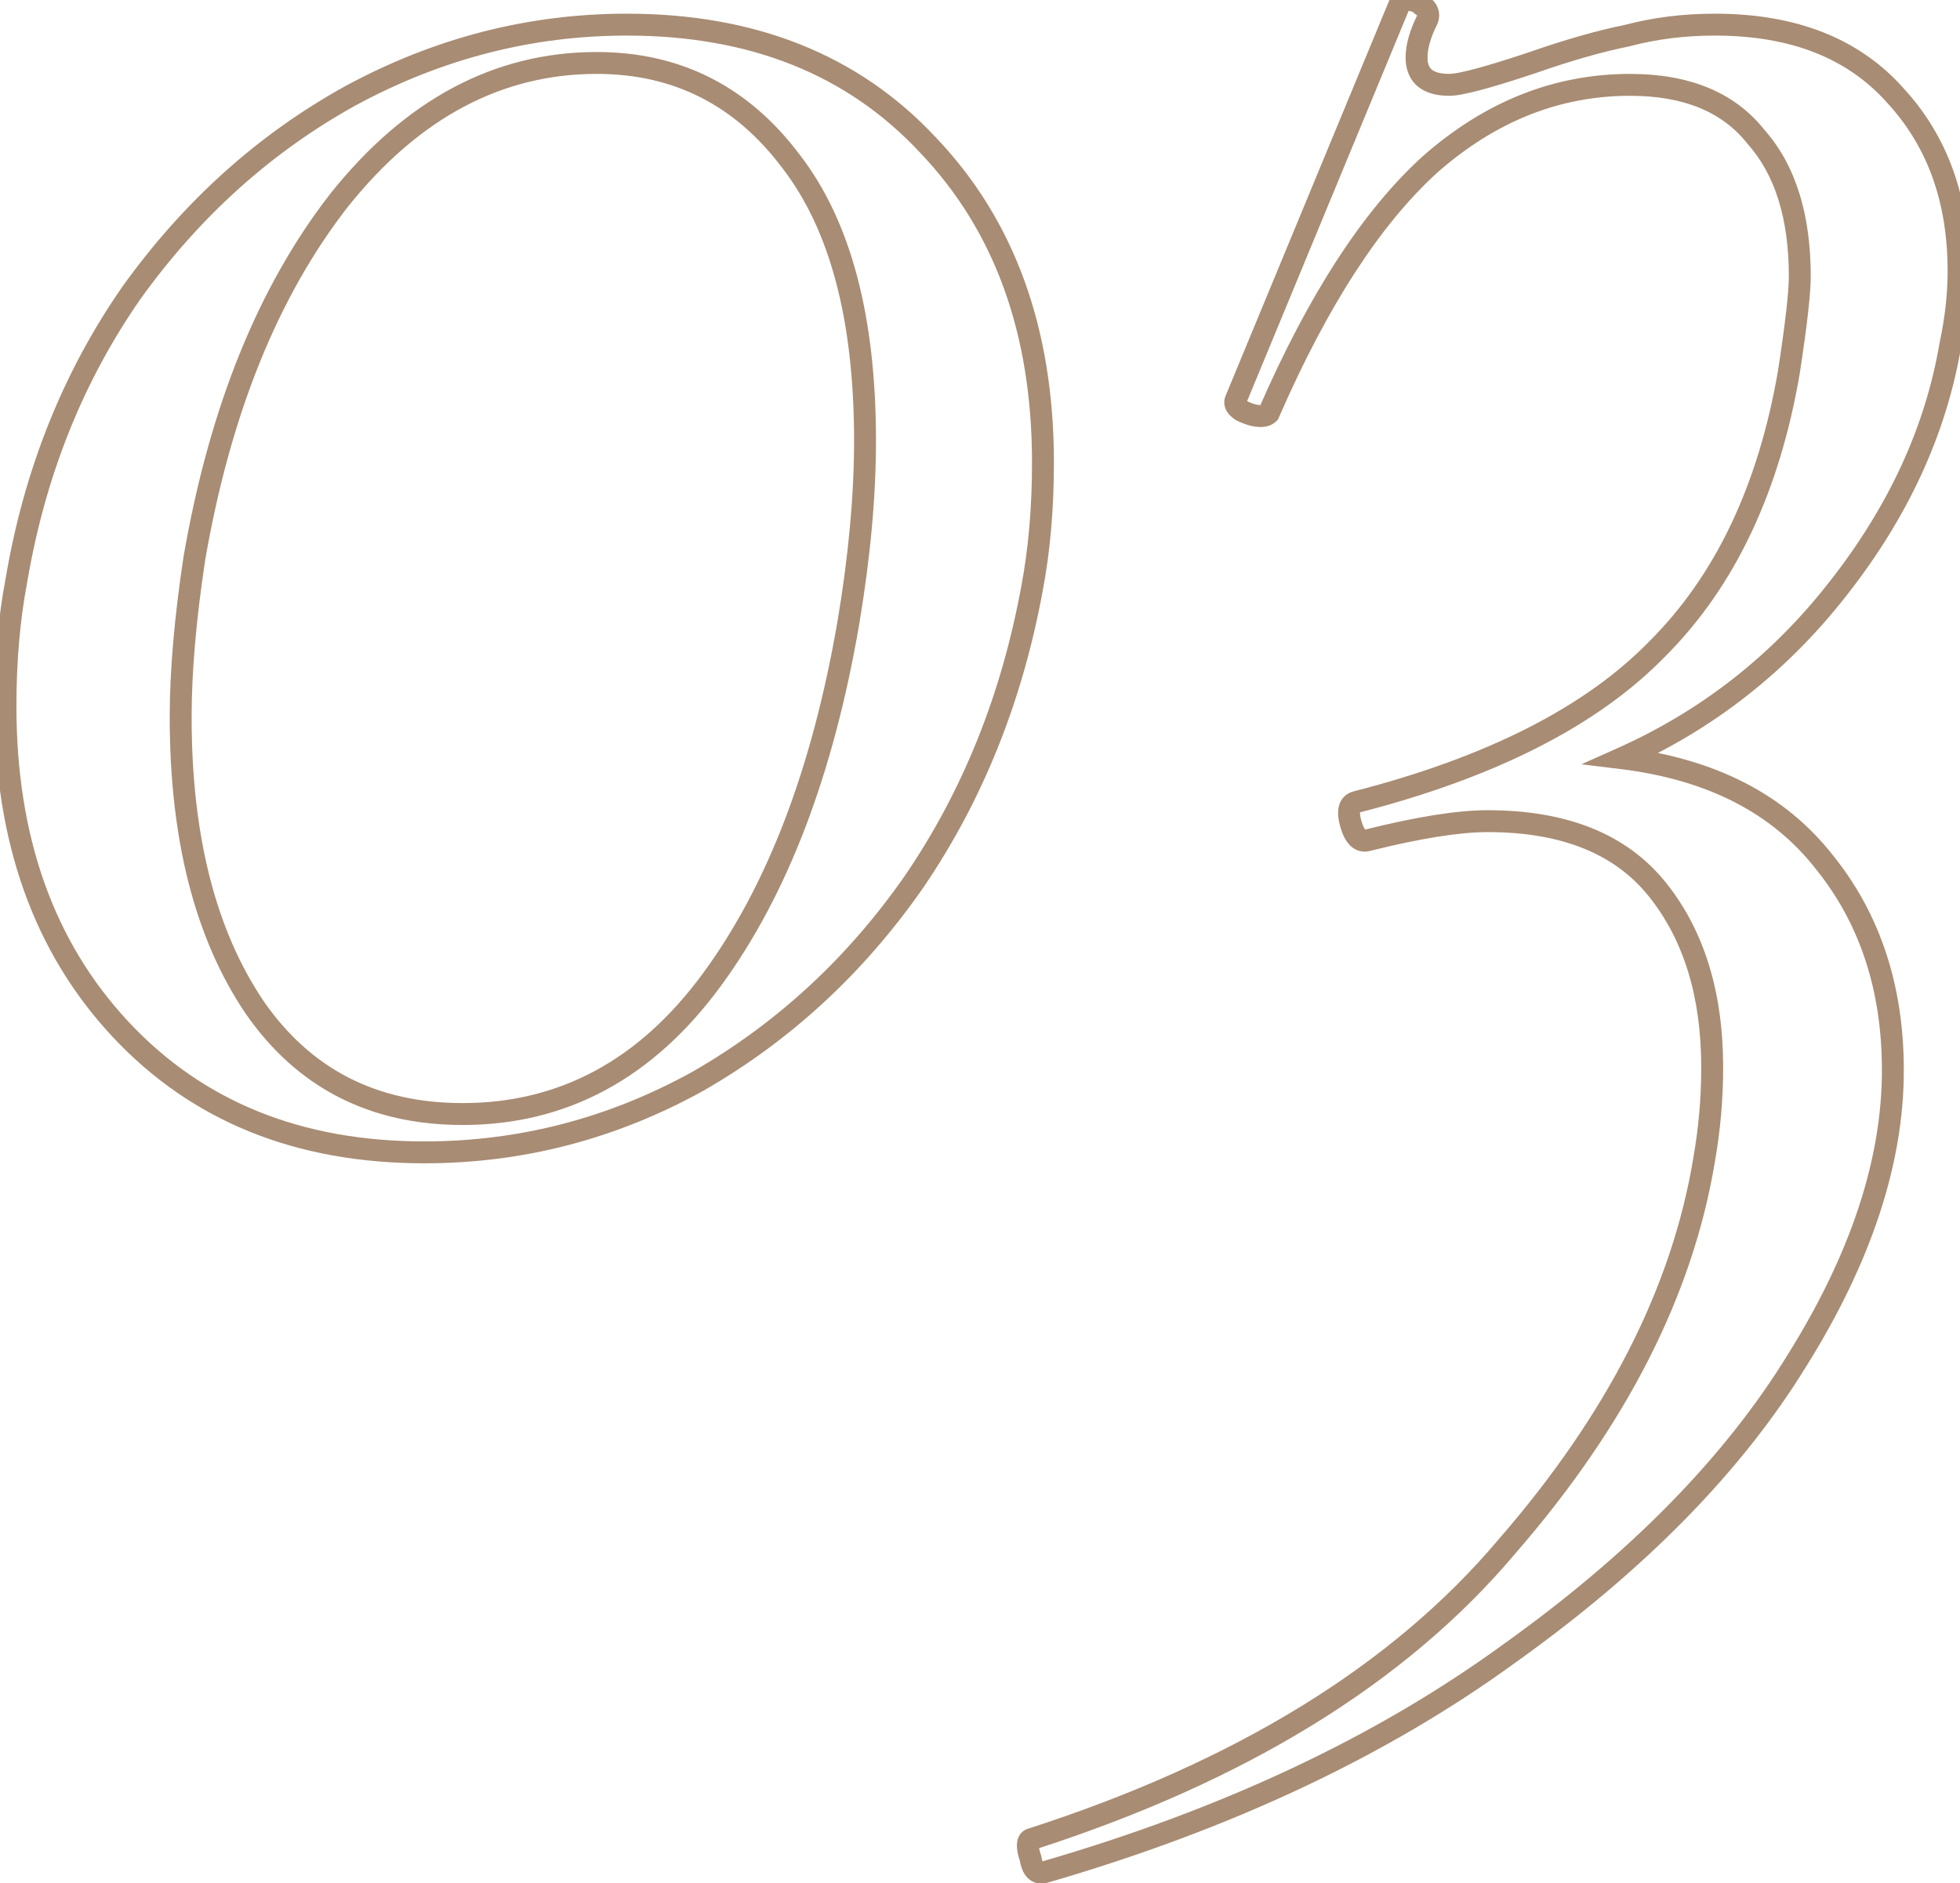 <?xml version="1.0" encoding="UTF-8"?> <svg xmlns="http://www.w3.org/2000/svg" width="179" height="172" viewBox="0 0 179 172" fill="none"> <path d="M11 94L10.269 94.682L10.269 94.682L11 94ZM1.5 53L2.482 53.187L2.484 53.177L2.486 53.167L1.5 53ZM12 26.75L11.188 26.167L11.183 26.173L11.179 26.179L12 26.75ZM32 8.75L31.524 7.871L31.516 7.875L32 8.75ZM84.75 13.25L84.018 13.932L84.027 13.941L84.75 13.25ZM94.25 53.75L93.268 53.563L93.266 53.57L94.25 53.75ZM83.5 80.5L84.321 81.071L84.327 81.063L83.5 80.5ZM63.75 98.75L64.234 99.625L64.241 99.621L64.248 99.617L63.75 98.75ZM65 89.5L65.806 90.092L65.806 90.092L65 89.5ZM77.5 56.75L78.486 56.918L78.486 56.914L77.5 56.75ZM72.25 14.75L71.45 15.35L71.458 15.361L72.25 14.75ZM31 18.25L30.219 17.625L30.212 17.635L31 18.25ZM17.75 51L16.765 50.83L16.763 50.84L16.761 50.85L17.75 51ZM23.25 92L22.421 92.559L22.428 92.569L23.25 92ZM38.75 104.25C27.49 104.25 18.518 100.589 11.731 93.318L10.269 94.682C17.482 102.411 27.01 106.25 38.75 106.25V104.25ZM11.731 93.318C4.935 86.037 1.5 76.463 1.5 64.5H-0.5C-0.5 76.87 3.065 86.963 10.269 94.682L11.731 93.318ZM1.5 64.5C1.5 60.386 1.829 56.616 2.482 53.187L0.518 52.813C-0.163 56.384 -0.5 60.281 -0.5 64.5H1.5ZM2.486 53.167C4.13 43.469 7.577 34.859 12.821 27.321L11.179 26.179C5.756 33.975 2.204 42.864 0.514 52.833L2.486 53.167ZM12.812 27.333C18.231 19.78 24.788 13.883 32.484 9.625L31.516 7.875C23.546 12.284 16.769 18.387 11.188 26.167L12.812 27.333ZM32.476 9.629C40.335 5.373 48.588 3.25 57.25 3.25V1.25C48.245 1.25 39.665 3.461 31.524 7.871L32.476 9.629ZM57.25 3.25C68.517 3.25 77.403 6.832 84.018 13.932L85.482 12.568C78.431 5.001 68.983 1.25 57.25 1.25V3.25ZM84.027 13.941C90.817 21.054 94.25 30.457 94.25 42.25H96.25C96.25 30.043 92.683 20.112 85.473 12.559L84.027 13.941ZM94.25 42.25C94.25 46.364 93.921 50.134 93.268 53.563L95.232 53.937C95.912 50.366 96.25 46.469 96.25 42.25H94.25ZM93.266 53.57C91.456 63.443 87.923 72.227 82.673 79.937L84.327 81.063C89.744 73.106 93.377 64.057 95.234 53.93L93.266 53.57ZM82.679 79.929C77.427 87.478 70.953 93.459 63.252 97.883L64.248 99.617C72.214 95.041 78.906 88.855 84.321 81.071L82.679 79.929ZM63.266 97.875C55.579 102.127 47.412 104.25 38.75 104.25V106.25C47.755 106.25 56.255 104.039 64.234 99.625L63.266 97.875ZM42.25 102.75C51.772 102.75 59.641 98.484 65.806 90.092L64.194 88.908C58.359 96.849 51.062 100.75 42.25 100.75V102.75ZM65.806 90.092C71.925 81.763 76.135 70.685 78.486 56.918L76.514 56.582C74.198 70.148 70.075 80.904 64.194 88.908L65.806 90.092ZM78.486 56.914C79.494 50.871 80 45.315 80 40.25H78C78 45.185 77.506 50.629 76.514 56.586L78.486 56.914ZM80 40.25C80 28.971 77.731 20.217 73.042 14.139L71.458 15.361C75.769 20.949 78 29.196 78 40.25H80ZM73.05 14.15C68.366 7.905 62.156 4.75 54.5 4.75V6.75C61.51 6.75 67.134 9.595 71.45 15.35L73.05 14.15ZM54.5 4.75C45.138 4.75 37.036 9.104 30.219 17.625L31.781 18.875C38.297 10.729 45.862 6.75 54.5 6.75V4.75ZM30.212 17.635C23.585 26.131 19.118 37.214 16.765 50.83L18.735 51.17C21.049 37.786 25.415 27.036 31.788 18.865L30.212 17.635ZM16.761 50.85C15.923 56.385 15.5 61.27 15.5 65.5H17.5C17.5 61.397 17.911 56.615 18.739 51.15L16.761 50.85ZM15.5 65.5C15.5 76.628 17.776 85.677 22.421 92.559L24.079 91.441C19.724 84.99 17.5 76.372 17.5 65.5H15.5ZM22.428 92.569C27.122 99.35 33.768 102.75 42.25 102.75V100.75C34.399 100.75 28.378 97.65 24.072 91.431L22.428 92.569ZM178.119 31.5L177.141 31.291L177.137 31.311L177.133 31.332L178.119 31.5ZM167.869 53.75L167.083 53.132L167.081 53.135L167.869 53.75ZM148.119 69.25L147.711 68.337L144.425 69.805L147.998 70.243L148.119 69.25ZM166.619 78.75L165.831 79.366L165.836 79.372L165.841 79.378L166.619 78.75ZM164.119 124.25L163.271 123.72L163.267 123.727L164.119 124.25ZM137.869 151L137.288 150.186L137.28 150.192L137.869 151ZM95.369 171L95.612 171.97L95.63 171.966L95.648 171.96L95.369 171ZM94.119 169.75L95.106 169.586L95.093 169.508L95.068 169.434L94.119 169.75ZM94.119 168L93.813 167.048L93.74 167.071L93.672 167.106L94.119 168ZM137.619 141.25L136.865 140.594L136.859 140.6L136.855 140.606L137.619 141.25ZM155.619 106L154.634 105.826L154.633 105.836L155.619 106ZM151.369 81.25L152.15 80.625L152.15 80.625L151.369 81.25ZM124.869 76.75L124.627 75.78L124.627 75.78L124.869 76.75ZM123.369 75.25L124.331 74.975L124.331 74.975L123.369 75.25ZM123.869 73.25L124.112 74.22L124.118 74.219L123.869 73.25ZM151.369 59.25L150.662 58.543L150.652 58.553L151.369 59.25ZM163.369 34L164.355 34.169L164.356 34.161L164.358 34.152L163.369 34ZM160.369 12.5L159.584 13.12L159.602 13.143L159.622 13.164L160.369 12.5ZM130.619 15L129.959 14.249L129.953 14.254L129.948 14.259L130.619 15ZM115.869 37.75L116.576 38.457L116.71 38.323L116.786 38.149L115.869 37.75ZM113.369 37.5L112.814 38.332L112.866 38.367L112.922 38.394L113.369 37.5ZM112.869 36.5L113.764 36.947L113.78 36.915L113.793 36.882L112.869 36.5ZM127.869 0.25L127.162 -0.457L127.021 -0.316L126.945 -0.132L127.869 0.25ZM129.869 0.5L129.162 1.207L129.232 1.277L129.314 1.332L129.869 0.5ZM130.369 1.75L131.264 2.197L131.295 2.134L131.318 2.066L130.369 1.75ZM139.869 5.75L140.185 6.699L140.192 6.696L140.199 6.694L139.869 5.75ZM148.619 3.25L148.815 4.231L148.846 4.224L148.877 4.216L148.619 3.25ZM173.119 8.75L172.37 9.413L172.377 9.42L172.383 9.427L173.119 8.75ZM177.133 31.332C175.831 38.982 172.492 46.247 167.083 53.132L168.655 54.368C174.246 47.253 177.74 39.684 179.105 31.668L177.133 31.332ZM167.081 53.135C161.847 59.841 155.394 64.904 147.711 68.337L148.527 70.163C156.511 66.596 163.225 61.326 168.657 54.365L167.081 53.135ZM147.998 70.243C155.961 71.218 161.862 74.285 165.831 79.366L167.407 78.134C163.043 72.548 156.61 69.282 148.241 68.257L147.998 70.243ZM165.841 79.378C169.845 84.344 171.869 90.447 171.869 97.75H173.869C173.869 90.053 171.726 83.49 167.398 78.122L165.841 79.378ZM171.869 97.75C171.869 105.845 169.036 114.496 163.271 123.72L164.967 124.78C170.869 115.338 173.869 106.322 173.869 97.75H171.869ZM163.267 123.727C157.521 133.085 148.876 141.909 137.288 150.186L138.45 151.814C150.196 143.424 159.051 134.415 164.971 124.773L163.267 123.727ZM137.28 150.192C125.724 158.611 111.668 165.232 95.091 170.04L95.648 171.96C112.404 167.101 126.681 160.389 138.458 151.808L137.28 150.192ZM95.127 170.03C95.078 170.042 95.09 170.03 95.141 170.041C95.199 170.055 95.244 170.085 95.264 170.105C95.276 170.118 95.253 170.1 95.216 170.01C95.179 169.921 95.139 169.784 95.106 169.586L93.133 169.914C93.228 170.488 93.421 171.091 93.85 171.52C94.352 172.022 95.004 172.122 95.612 171.97L95.127 170.03ZM95.068 169.434C94.912 168.967 94.869 168.693 94.869 168.563C94.869 168.502 94.879 168.533 94.846 168.609C94.803 168.705 94.712 168.822 94.566 168.894L93.672 167.106C92.998 167.443 92.869 168.127 92.869 168.563C92.869 169.016 92.993 169.533 93.171 170.066L95.068 169.434ZM94.425 168.952C113.715 162.746 128.397 153.744 138.384 141.894L136.855 140.606C127.175 152.09 112.857 160.921 93.813 167.048L94.425 168.952ZM138.374 141.906C148.465 130.302 154.568 118.387 156.606 106.164L154.633 105.836C152.67 117.613 146.774 129.198 136.865 140.594L138.374 141.906ZM156.604 106.174C157.114 103.284 157.369 100.392 157.369 97.5H155.369C155.369 100.274 155.124 103.049 154.634 105.826L156.604 106.174ZM157.369 97.5C157.369 90.664 155.658 85.01 152.15 80.625L150.588 81.875C153.747 85.823 155.369 91.002 155.369 97.5H157.369ZM152.15 80.625C148.571 76.152 143.071 74 135.869 74V76C142.668 76 147.5 78.015 150.588 81.875L152.15 80.625ZM135.869 74C133.08 74 129.32 74.606 124.627 75.78L125.112 77.72C129.752 76.56 133.325 76 135.869 76V74ZM124.627 75.78C124.607 75.785 124.631 75.776 124.675 75.788C124.718 75.801 124.726 75.818 124.701 75.793C124.629 75.721 124.48 75.497 124.331 74.975L122.408 75.525C122.592 76.169 122.859 76.779 123.287 77.207C123.777 77.697 124.426 77.892 125.112 77.72L124.627 75.78ZM124.331 74.975C124.259 74.726 124.222 74.529 124.209 74.378C124.195 74.225 124.207 74.145 124.214 74.118C124.219 74.097 124.214 74.132 124.17 74.176C124.126 74.22 124.091 74.225 124.112 74.22L123.627 72.28C123.314 72.358 123.008 72.509 122.756 72.762C122.503 73.014 122.352 73.32 122.274 73.632C122.127 74.221 122.225 74.884 122.408 75.525L124.331 74.975ZM124.118 74.219C136.549 71.027 145.91 66.294 152.086 59.947L150.652 58.553C144.828 64.539 135.856 69.14 123.62 72.281L124.118 74.219ZM152.076 59.957C158.421 53.612 162.495 44.99 164.355 34.169L162.384 33.831C160.577 44.343 156.651 52.554 150.662 58.543L152.076 59.957ZM164.358 34.152C165.022 29.83 165.369 26.839 165.369 25.25H163.369C163.369 26.661 163.049 29.503 162.381 33.848L164.358 34.152ZM165.369 25.25C165.369 19.596 163.998 15.077 161.117 11.836L159.622 13.164C162.074 15.923 163.369 19.904 163.369 25.25H165.369ZM161.154 11.88C158.413 8.409 154.248 6.75 148.869 6.75V8.75C153.823 8.75 157.325 10.258 159.584 13.12L161.154 11.88ZM148.869 6.75C141.935 6.75 135.622 9.272 129.959 14.249L131.279 15.751C136.616 11.061 142.47 8.75 148.869 8.75V6.75ZM129.948 14.259C124.467 19.226 119.48 26.953 114.952 37.351L116.786 38.149C121.258 27.88 126.105 20.441 131.291 15.741L129.948 14.259ZM115.162 37.043C115.18 37.025 115.198 37.011 115.214 37.002C115.23 36.993 115.239 36.989 115.24 36.989C115.241 36.989 115.232 36.992 115.212 36.994C115.192 36.997 115.161 37 115.119 37V39C115.607 39 116.156 38.877 116.576 38.457L115.162 37.043ZM115.119 37C114.832 37 114.407 36.901 113.816 36.606L112.922 38.394C113.665 38.766 114.407 39 115.119 39V37ZM113.924 36.668C113.839 36.612 113.79 36.569 113.764 36.543C113.737 36.516 113.746 36.518 113.764 36.553C113.783 36.592 113.807 36.661 113.807 36.75C113.807 36.839 113.783 36.908 113.764 36.947L111.975 36.053C111.751 36.501 111.751 36.999 111.975 37.447C112.17 37.837 112.499 38.122 112.814 38.332L113.924 36.668ZM113.793 36.882L128.793 0.632L126.945 -0.132L111.945 36.118L113.793 36.882ZM128.576 0.957C128.558 0.975 128.54 0.989 128.524 0.998C128.509 1.007 128.499 1.011 128.498 1.011C128.497 1.011 128.506 1.008 128.526 1.006C128.547 1.003 128.577 1 128.619 1V-1C128.132 -1 127.582 -0.877 127.162 -0.457L128.576 0.957ZM128.619 1C128.872 1 129.028 1.074 129.162 1.207L130.576 -0.207C130.043 -0.74 129.367 -1 128.619 -1V1ZM129.314 1.332C129.452 1.424 129.454 1.467 129.441 1.434C129.434 1.417 129.432 1.4 129.432 1.391C129.432 1.383 129.433 1.396 129.42 1.434L131.318 2.066C131.462 1.633 131.484 1.156 131.298 0.691C131.118 0.241 130.786 -0.091 130.424 -0.332L129.314 1.332ZM129.475 1.303C128.77 2.712 128.369 4.037 128.369 5.25H130.369C130.369 4.463 130.635 3.454 131.264 2.197L129.475 1.303ZM128.369 5.25C128.369 6.29 128.69 7.236 129.479 7.893C130.233 8.522 131.255 8.75 132.369 8.75V6.75C131.483 6.75 131.005 6.562 130.759 6.357C130.548 6.181 130.369 5.876 130.369 5.25H128.369ZM132.369 8.75C133.017 8.75 134.01 8.547 135.252 8.216C136.53 7.875 138.176 7.368 140.185 6.699L139.553 4.801C137.562 5.465 135.958 5.958 134.736 6.284C133.479 6.619 132.722 6.75 132.369 6.75V8.75ZM140.199 6.694C143.504 5.537 146.374 4.719 148.815 4.231L148.423 2.269C145.864 2.781 142.901 3.63 139.539 4.806L140.199 6.694ZM148.877 4.216C151.285 3.574 153.865 3.25 156.619 3.25V1.25C153.707 1.25 150.953 1.593 148.361 2.284L148.877 4.216ZM156.619 3.25C163.573 3.25 168.771 5.344 172.37 9.413L173.868 8.087C169.801 3.49 163.998 1.25 156.619 1.25V3.25ZM172.383 9.427C176.022 13.382 177.869 18.461 177.869 24.75H179.869C179.869 18.039 177.883 12.451 173.855 8.073L172.383 9.427ZM177.869 24.75C177.869 26.84 177.628 29.019 177.141 31.291L179.097 31.709C179.61 29.314 179.869 26.994 179.869 24.75H177.869Z" fill="#A88C73"></path> </svg> 
